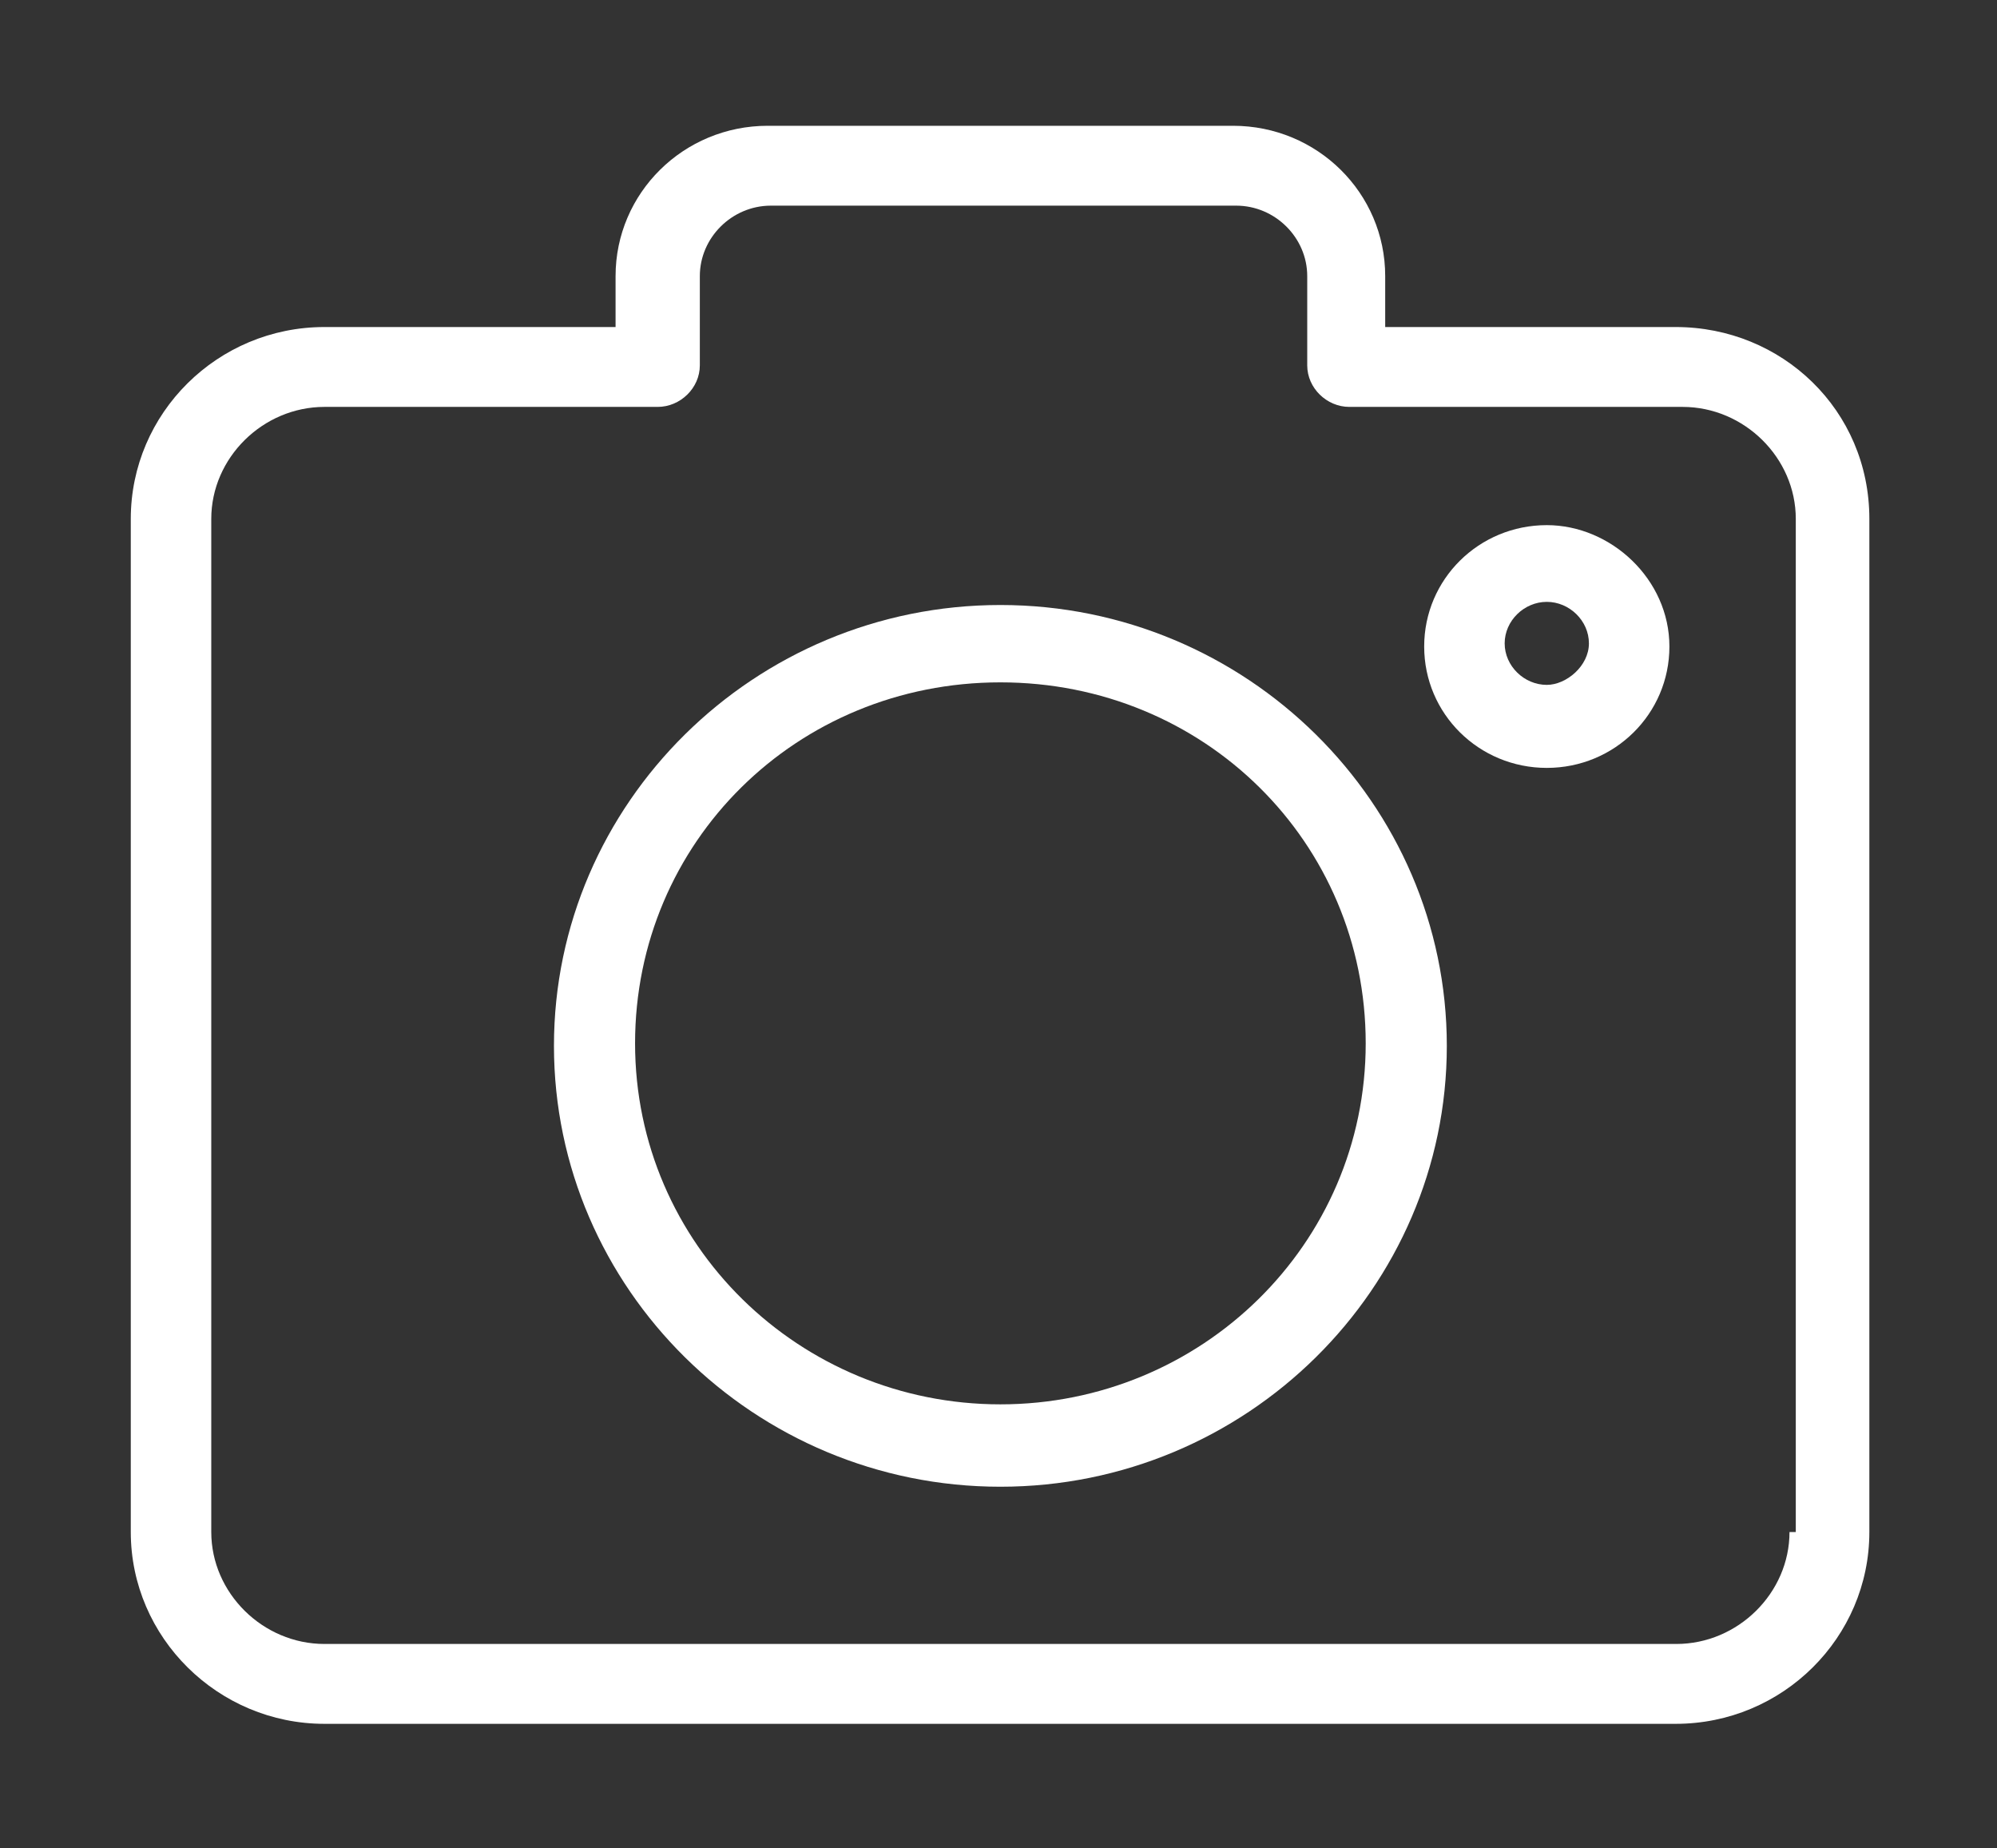 <svg xmlns="http://www.w3.org/2000/svg" id="Layer_1" viewBox="0 0 317.6 293.9"><rect x="0" y="0" width="317.6" height="293.9" fill="#333333" stroke="none"/><defs><style>      .st0 {        fill: #fff;      }    </style></defs><g id="_x31_090_x2C__camera_x2C__image_x2C__photo_x2C__picture"><g><path class="st0" d="M159.1,96.2c-39.1,0-71,31.5-71,70.1s31.9,70.1,71,70.1,71-31.5,71-70.1-31.9-70.1-71-70.1ZM159.1,223.3c-31.9,0-58.1-25.4-58.1-57.4s25.7-57.4,58.1-57.4,58.1,25.4,58.1,57.4-26.2,57.4-58.1,57.4Z"></path><path class="st0" d="M246,83.5c-10.8,0-19.5,8.6-19.5,19.3s8.7,19.3,19.5,19.3,19.5-8.6,19.5-19.3-9.3-19.3-19.5-19.3ZM246,108.9c-3.6,0-6.7-3-6.7-6.6s3.1-6.6,6.7-6.6,6.7,3,6.7,6.6-3.6,6.6-6.7,6.6Z"></path><path class="st0" d="M266.6,52h-46.3v-8.1c0-13.2-10.8-23.9-24.2-23.9h-74c-13.4,0-24.2,10.7-24.2,23.9v8.1h-46.3c-17,0-30.8,13.7-30.8,30.5v161.1c0,16.8,13.9,30.5,30.8,30.5h214.9c17,0,30.8-13.7,30.8-30.5V82.5c0-17.3-13.9-30.5-30.8-30.5ZM284.6,243.6c0,9.7-8.2,17.8-18,17.8H51.6c-9.8,0-18-8.1-18-17.8V82.5c0-9.7,8.2-17.8,18-17.8h53c3.6,0,6.7-3,6.7-6.6v-14.2c0-6.1,5.1-11.2,11.3-11.2h74c6.2,0,11.3,5.1,11.3,11.2v14.2c0,3.6,3.1,6.6,6.7,6.6h53c9.8,0,18,8.1,18,17.8v161.1h-1Z"></path></g></g></svg>